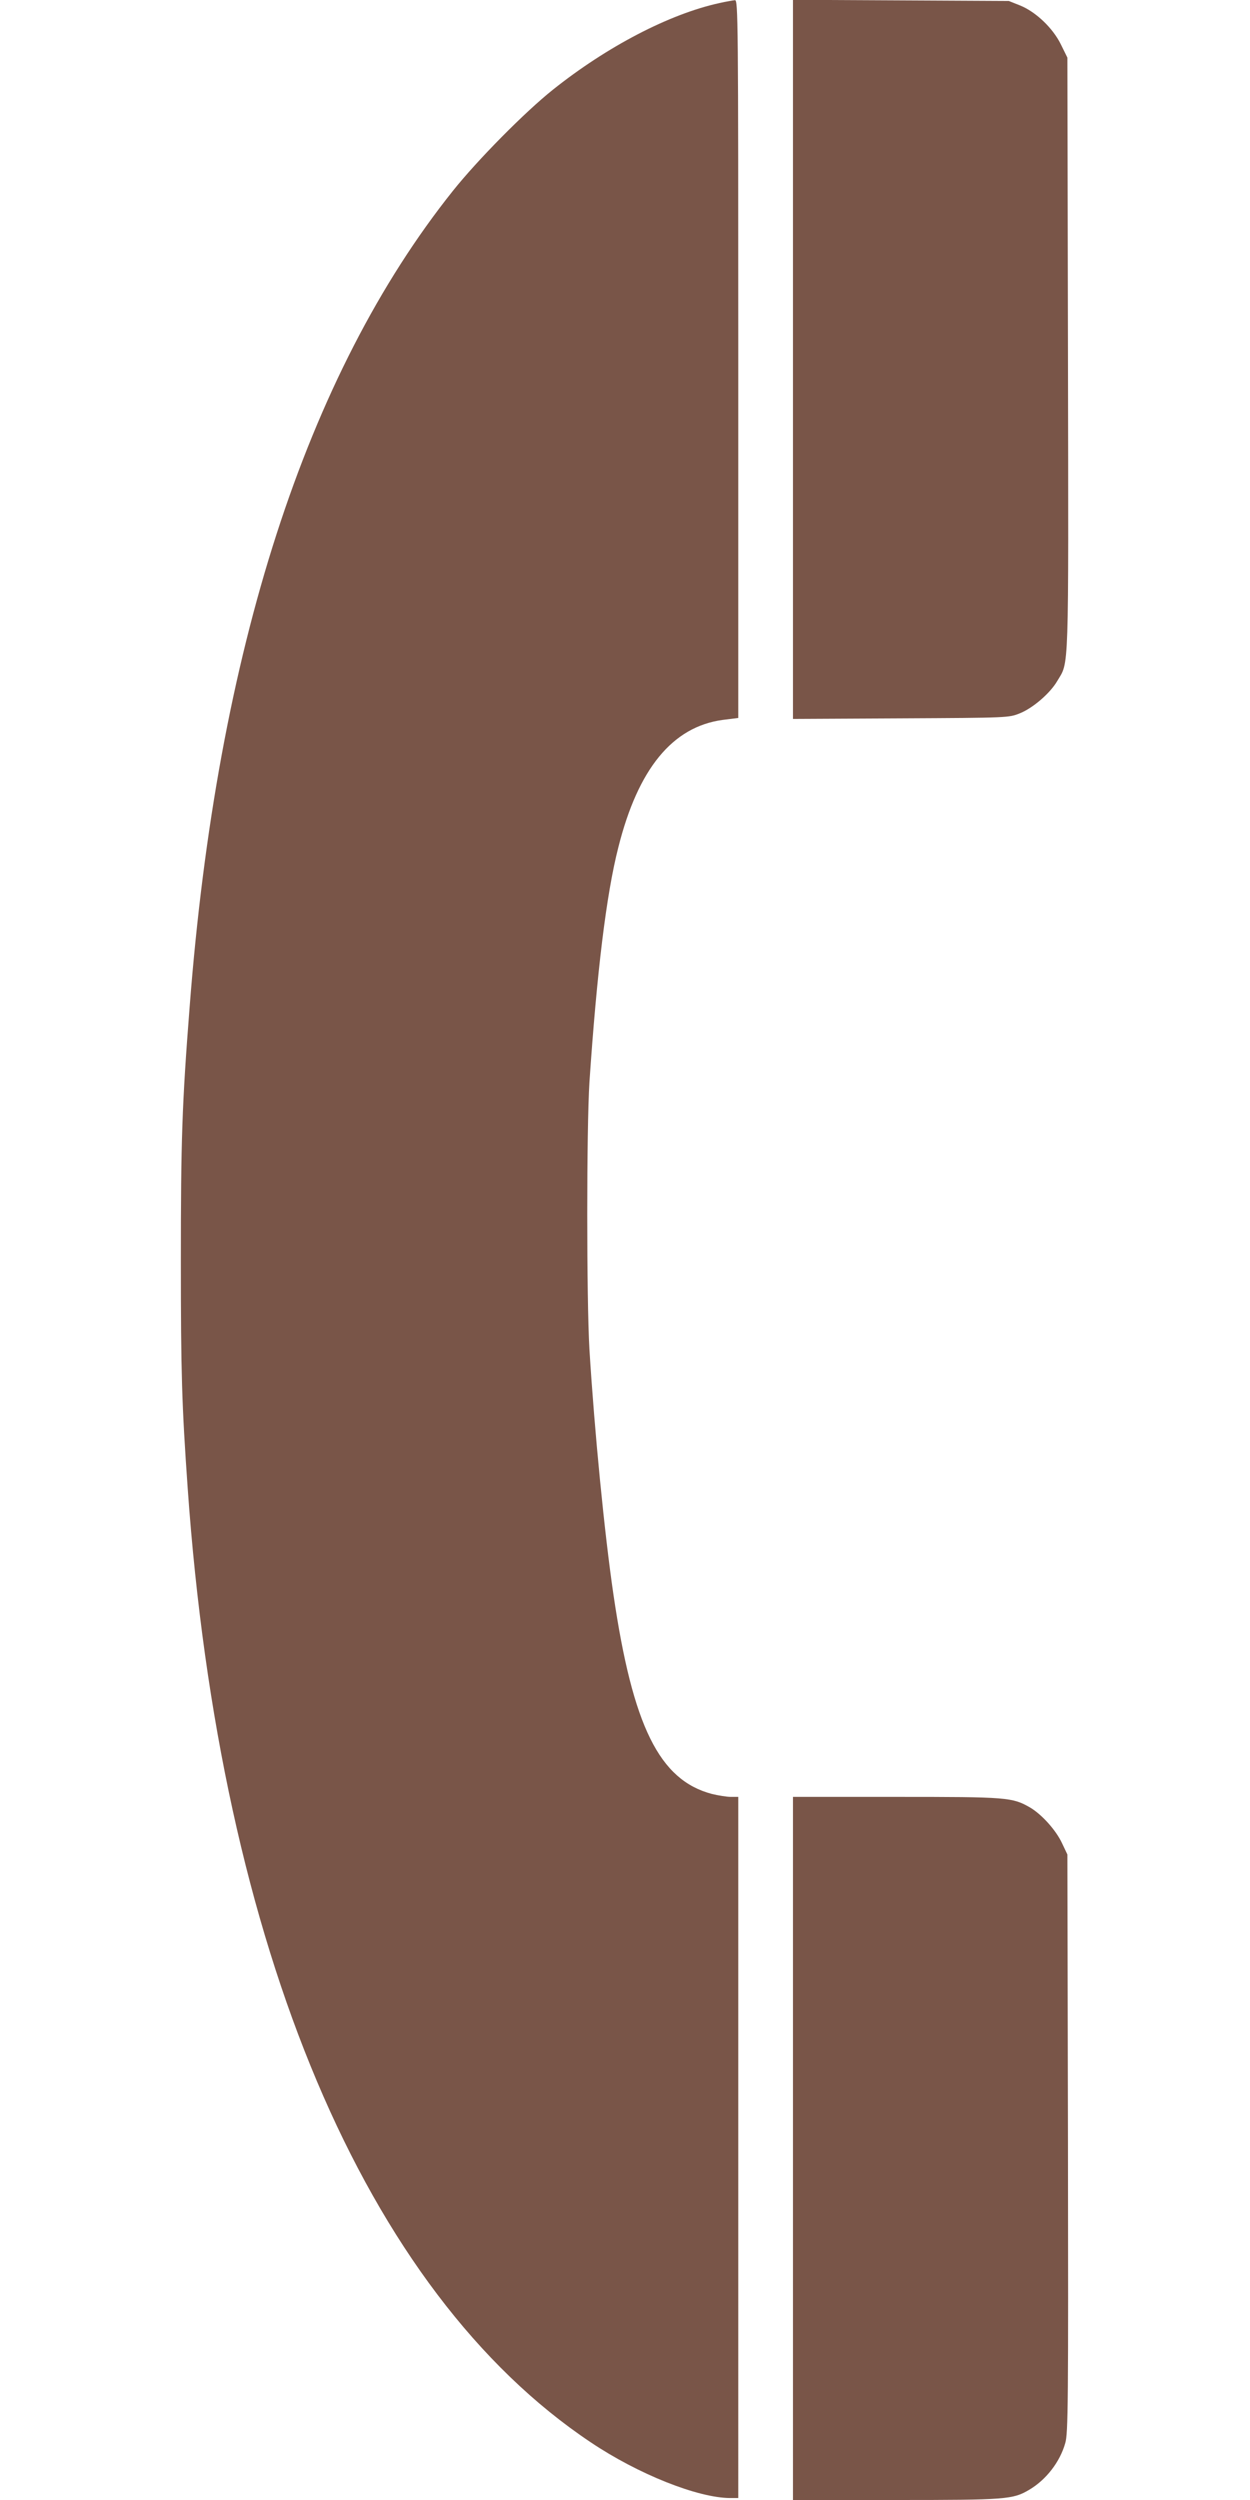 <?xml version="1.0" standalone="no"?>
<!DOCTYPE svg PUBLIC "-//W3C//DTD SVG 20010904//EN"
 "http://www.w3.org/TR/2001/REC-SVG-20010904/DTD/svg10.dtd">
<svg version="1.0" xmlns="http://www.w3.org/2000/svg"
 width="640pt" height="1280pt" viewBox="0 0 640 1280"
 preserveAspectRatio="xMidYMid meet">
<g transform="translate(0,1280) scale(0.1,-0.1)"
fill="#795548" stroke="none">
<path d="M3682 12784 c-255 -56 -574 -222 -852 -444 -144 -115 -384 -358 -511
-517 -751 -941 -1208 -2354 -1348 -4178 -39 -498 -45 -683 -45 -1300 0 -574 5
-740 35 -1165 166 -2353 910 -4114 2064 -4885 243 -163 547 -284 713 -285 l42
0 0 1795 0 1795 -38 0 c-21 0 -64 7 -97 15 -269 71 -405 346 -504 1020 -46
313 -97 834 -123 1255 -15 257 -15 1132 0 1370 38 561 86 960 148 1202 101
402 277 617 534 652 l80 10 0 1838 c0 1744 -1 1838 -17 1837 -10 -1 -46 -7
-81 -15z"/>
<path d="M4060 10960 l0 -1841 553 3 c551 3 552 3 609 26 67 27 155 103 191
165 61 103 58 9 55 1673 l-3 1519 -33 67 c-41 84 -128 167 -209 200 l-58 23
-552 3 -553 3 0 -1841z"/>
<path d="M4060 1800 l0 -1800 528 0 c565 0 598 3 681 52 87 51 158 143 185
239 15 49 16 205 14 1535 l-3 1479 -27 57 c-31 67 -103 147 -163 183 -92 53
-115 55 -687 55 l-528 0 0 -1800z"/>
</g>
</svg>
